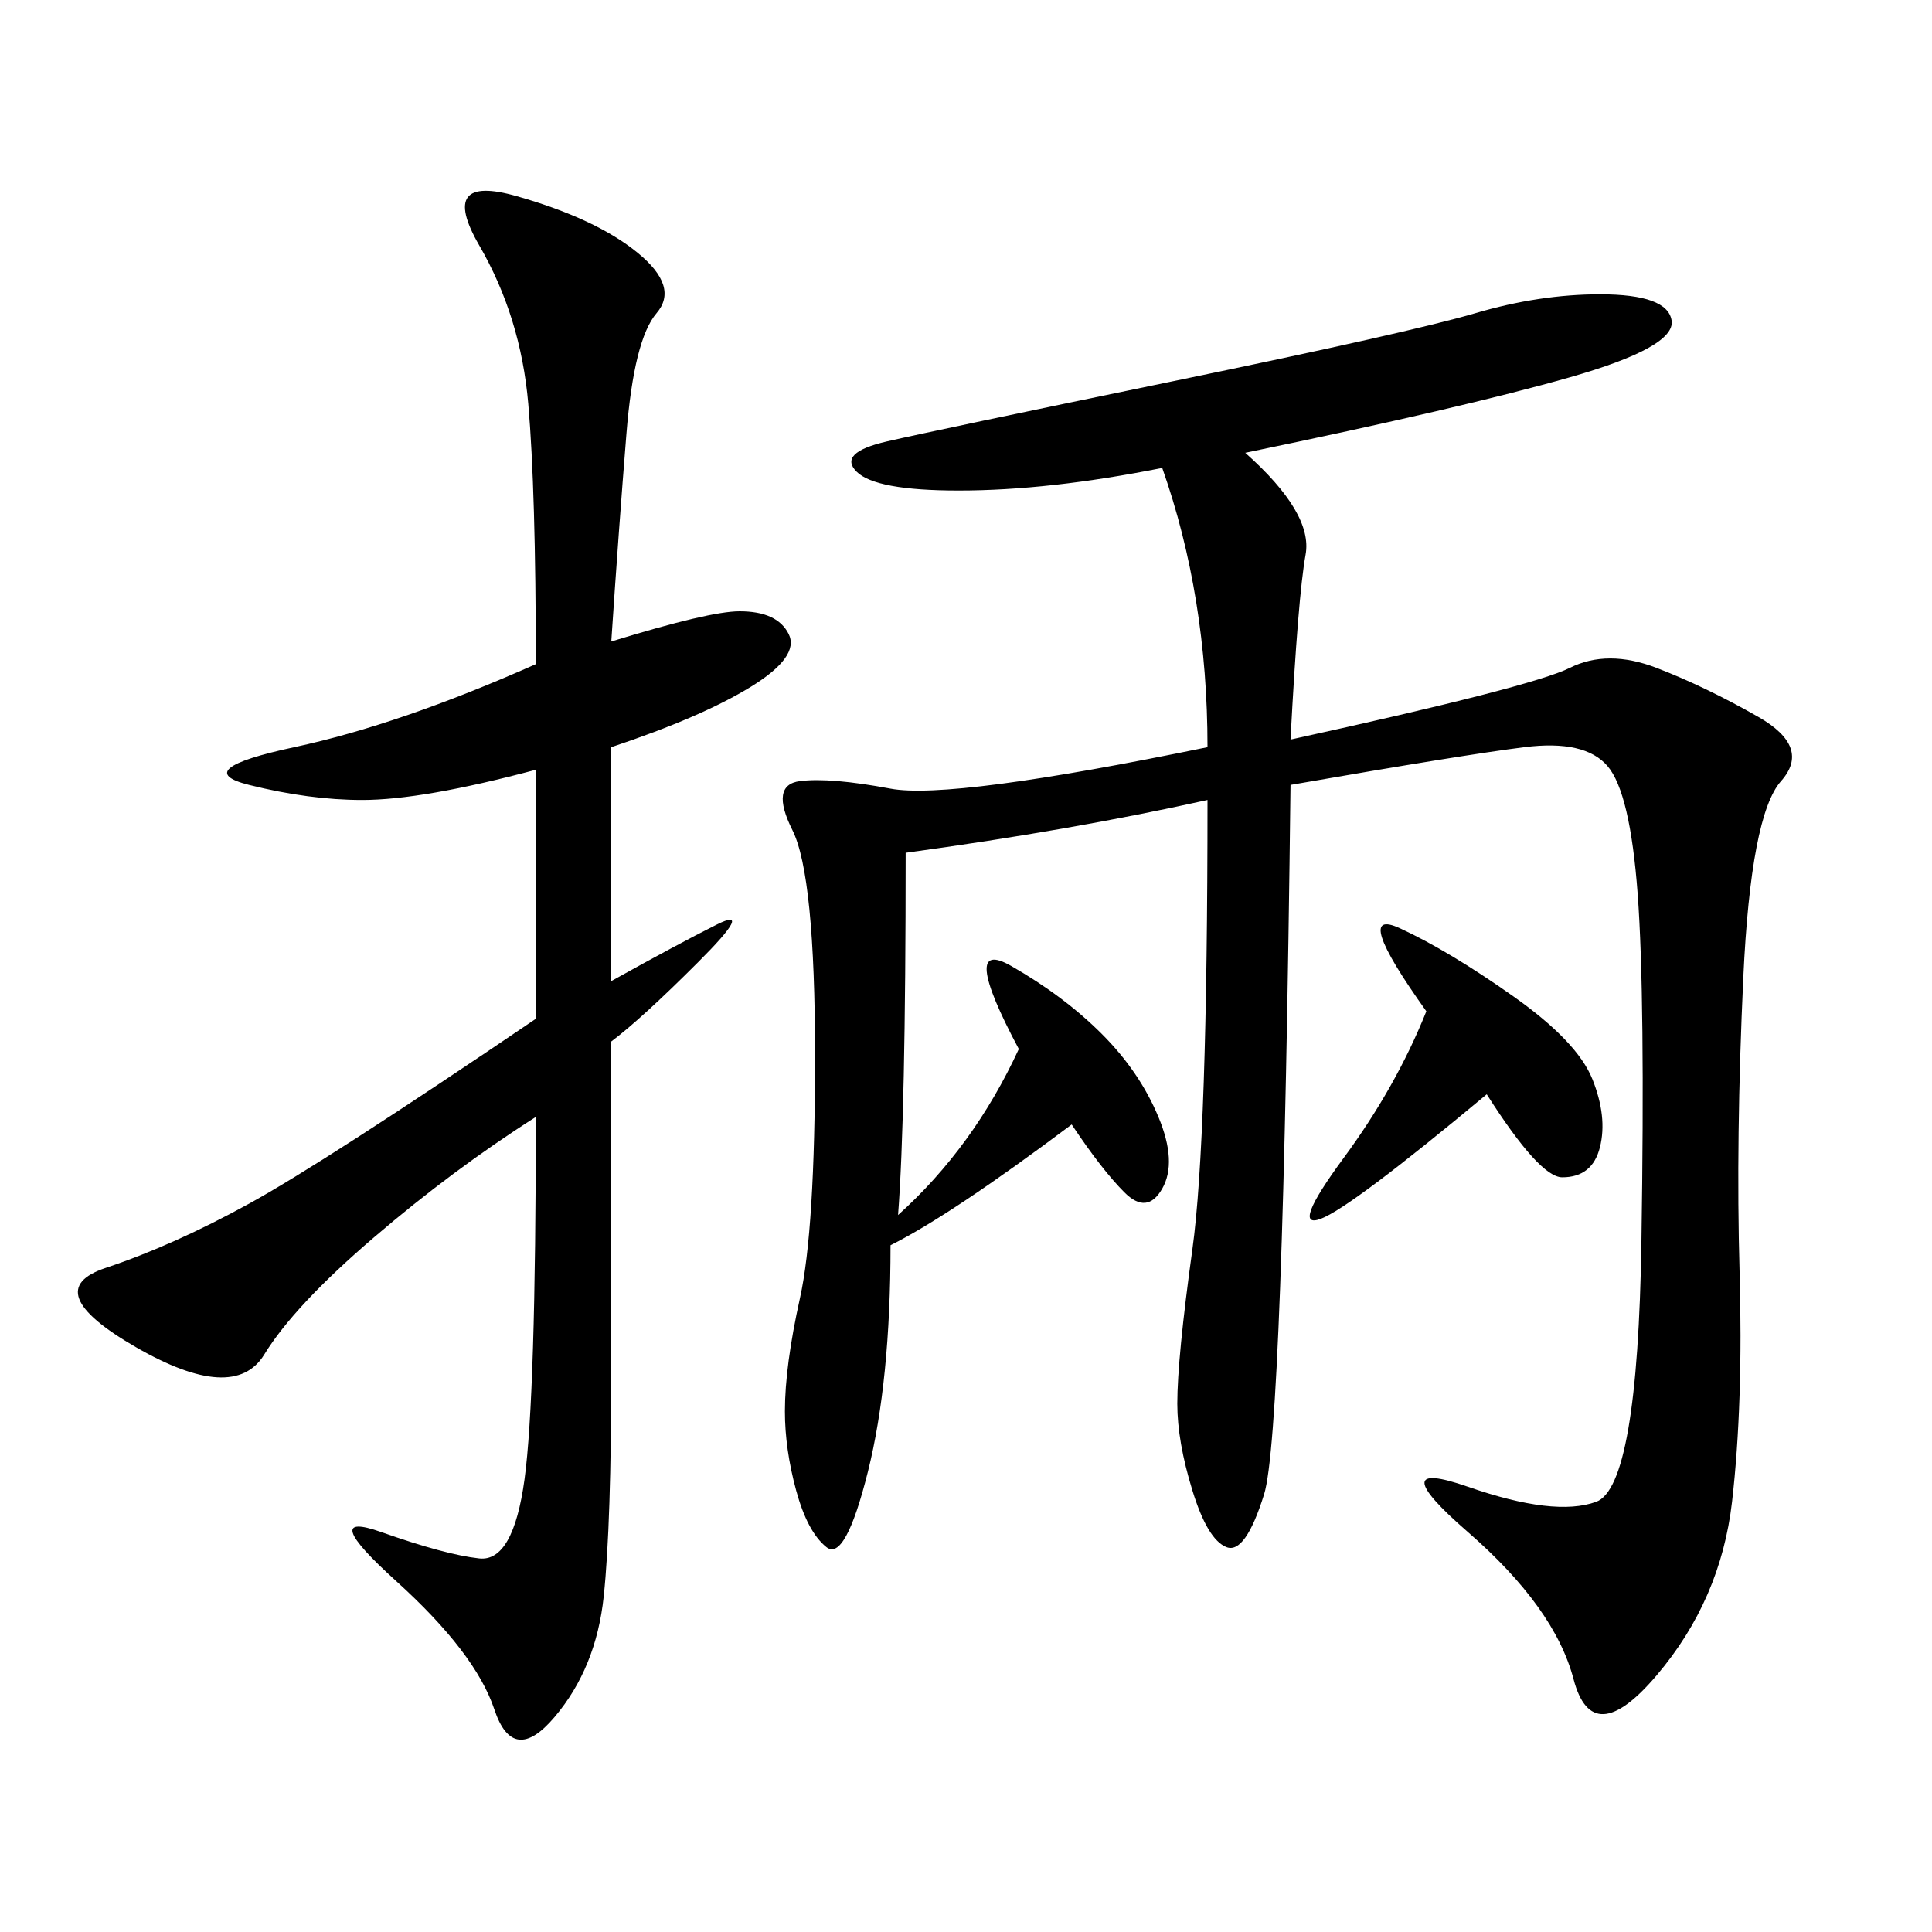 <svg xmlns="http://www.w3.org/2000/svg" xmlns:xlink="http://www.w3.org/1999/xlink" width="300" height="300"><path d="M193.36 70.31Q203.91 79.69 202.73 86.13Q201.56 92.58 200.39 114.84L200.39 114.84Q237.89 106.64 243.75 103.71Q249.61 100.78 257.23 103.71Q264.84 106.64 273.05 111.33Q281.25 116.02 276.56 121.29Q271.88 126.56 270.70 151.76Q269.53 176.95 270.12 197.46Q270.70 217.97 268.95 233.20Q267.19 248.44 257.23 260.16Q247.27 271.88 244.34 260.74Q241.41 249.61 227.93 237.89Q214.45 226.17 227.93 230.86Q241.41 235.55 247.85 233.20Q254.30 230.86 254.88 192.77Q255.47 154.69 254.30 138.87Q253.13 123.05 249.61 118.95Q246.09 114.84 236.72 116.02Q227.34 117.19 200.39 121.88L200.39 121.88Q199.22 222.66 196.29 232.03Q193.36 241.41 190.43 240.23Q187.50 239.06 185.16 231.45Q182.81 223.83 182.81 217.97L182.81 217.97Q182.81 210.94 185.16 193.95Q187.50 176.95 187.50 124.22L187.50 124.22Q166.41 128.91 140.63 132.42L140.63 132.42Q140.63 173.44 139.45 188.67L139.45 188.67Q151.17 178.13 158.20 162.89L158.20 162.89Q148.83 145.31 157.03 150Q165.23 154.69 171.09 160.55Q176.95 166.41 179.88 173.44Q182.81 180.47 180.47 184.57Q178.13 188.67 174.61 185.16Q171.09 181.64 166.41 174.61L166.41 174.61Q147.66 188.67 138.28 193.36L138.28 193.36Q138.28 214.45 134.77 228.52Q131.25 242.58 128.32 240.23Q125.39 237.89 123.63 231.45Q121.88 225 121.88 219.14L121.88 219.14Q121.88 212.11 124.22 201.56Q126.56 191.02 126.56 164.06L126.56 164.06Q126.56 135.94 123.05 128.91Q119.53 121.88 124.22 121.29Q128.91 120.70 138.28 122.46Q147.66 124.22 187.50 116.02L187.50 116.02Q187.50 92.58 180.47 72.66L180.47 72.66Q162.89 76.17 148.83 76.17L148.83 76.17Q135.94 76.17 133.01 73.24Q130.08 70.31 137.70 68.55Q145.31 66.80 182.23 59.18Q219.14 51.56 229.10 48.63Q239.06 45.70 248.44 45.70L248.44 45.70Q258.98 45.70 259.57 49.80Q260.16 53.91 243.75 58.59Q227.34 63.28 193.36 70.31L193.36 70.31ZM94.92 99.61Q110.16 94.92 114.84 94.92L114.84 94.92Q120.70 94.92 122.46 98.44Q124.22 101.95 116.60 106.64Q108.98 111.33 94.92 116.02L94.92 116.02L94.92 152.34Q105.47 146.48 111.33 143.55Q117.19 140.63 108.40 149.41Q99.61 158.20 94.92 161.72L94.92 161.72L94.92 212.11Q94.92 236.72 93.75 247.85Q92.58 258.98 86.13 266.60Q79.69 274.22 76.76 265.43Q73.83 256.64 61.52 245.51Q49.22 234.38 59.18 237.89Q69.14 241.41 74.41 241.99Q79.69 242.58 81.45 229.69Q83.20 216.80 83.20 173.44L83.20 173.44Q70.31 181.64 58.01 192.19Q45.70 202.73 41.02 210.35Q36.33 217.97 21.09 209.18Q5.86 200.39 16.41 196.88Q26.95 193.36 38.67 186.91Q50.39 180.47 83.20 158.20L83.20 158.20L83.20 119.53Q65.63 124.22 56.25 124.22L56.25 124.22Q48.05 124.22 38.67 121.88Q29.30 119.53 45.70 116.02Q62.11 112.50 83.20 103.13L83.20 103.13Q83.20 76.17 82.03 62.70Q80.86 49.22 74.41 38.09Q67.97 26.95 80.27 30.47Q92.58 33.98 99.02 39.26Q105.47 44.53 101.95 48.63Q98.44 52.73 97.27 67.38Q96.09 82.03 94.92 99.61L94.92 99.61ZM230.86 169.92Q209.77 187.50 205.08 189.26Q200.39 191.02 208.59 179.88Q216.80 168.75 221.48 157.03L221.48 157.03Q209.77 140.63 217.38 144.14Q225 147.66 234.96 154.69Q244.92 161.72 247.27 167.58Q249.61 173.44 248.44 178.13Q247.27 182.81 242.58 182.81L242.58 182.81Q239.06 182.81 230.86 169.92L230.86 169.92Z"/></svg>
